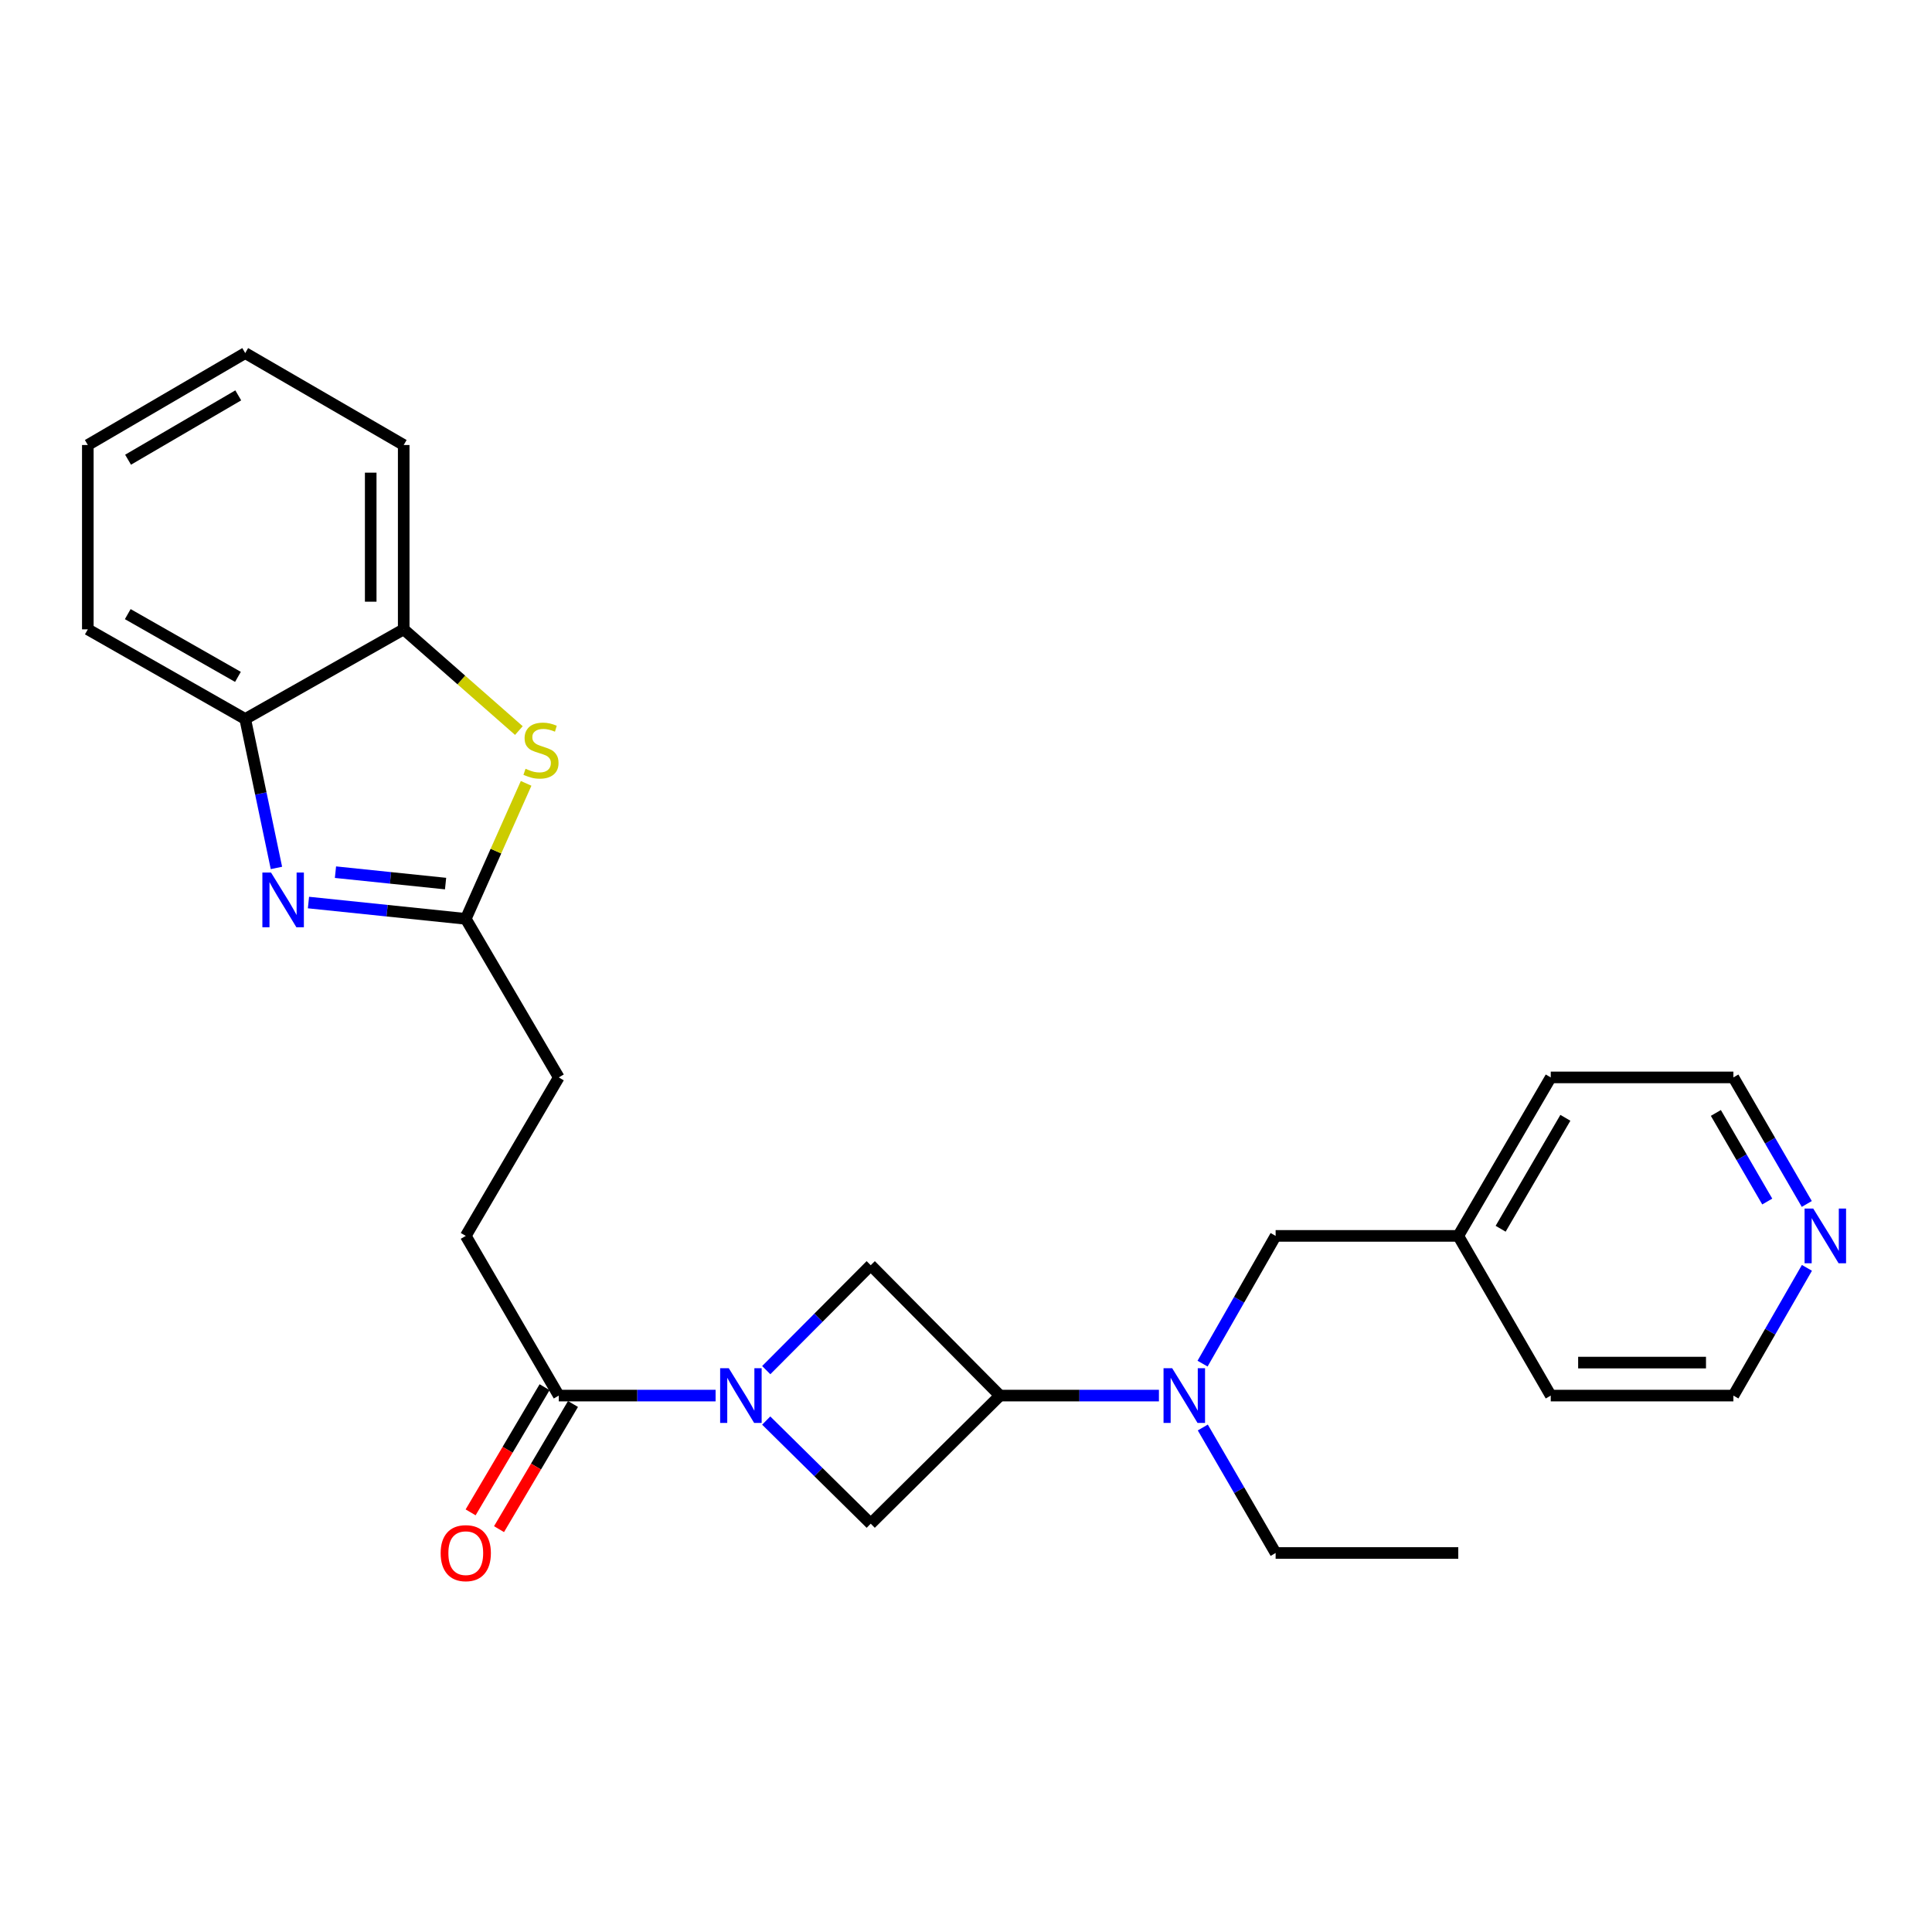 <?xml version='1.0' encoding='iso-8859-1'?>
<svg version='1.1' baseProfile='full'
              xmlns='http://www.w3.org/2000/svg'
                      xmlns:rdkit='http://www.rdkit.org/xml'
                      xmlns:xlink='http://www.w3.org/1999/xlink'
                  xml:space='preserve'
width='1000px' height='1000px' viewBox='0 0 1000 1000'>
<!-- END OF HEADER -->
<rect style='opacity:1.0;fill:#FFFFFF;stroke:none' width='1000' height='1000' x='0' y='0'> </rect>
<path class='bond-4' d='M 370.389,722.355 L 329.807,722.355' style='fill:none;fill-rule:evenodd;stroke:#0000FF;stroke-width:6px;stroke-linecap:butt;stroke-linejoin:miter;stroke-opacity:1' />
<path class='bond-4' d='M 329.807,722.355 L 289.224,722.355' style='fill:none;fill-rule:evenodd;stroke:#000000;stroke-width:6px;stroke-linecap:butt;stroke-linejoin:miter;stroke-opacity:1' />
<path class='bond-5' d='M 396.586,735.28 L 423.636,761.968' style='fill:none;fill-rule:evenodd;stroke:#0000FF;stroke-width:6px;stroke-linecap:butt;stroke-linejoin:miter;stroke-opacity:1' />
<path class='bond-5' d='M 423.636,761.968 L 450.687,788.656' style='fill:none;fill-rule:evenodd;stroke:#000000;stroke-width:6px;stroke-linecap:butt;stroke-linejoin:miter;stroke-opacity:1' />
<path class='bond-6' d='M 396.606,709.181 L 423.647,682.029' style='fill:none;fill-rule:evenodd;stroke:#0000FF;stroke-width:6px;stroke-linecap:butt;stroke-linejoin:miter;stroke-opacity:1' />
<path class='bond-6' d='M 423.647,682.029 L 450.687,654.878' style='fill:none;fill-rule:evenodd;stroke:#000000;stroke-width:6px;stroke-linecap:butt;stroke-linejoin:miter;stroke-opacity:1' />
<path class='bond-0' d='M 159.663,467.156 L 200.373,471.376' style='fill:none;fill-rule:evenodd;stroke:#0000FF;stroke-width:6px;stroke-linecap:butt;stroke-linejoin:miter;stroke-opacity:1' />
<path class='bond-0' d='M 200.373,471.376 L 241.083,475.597' style='fill:none;fill-rule:evenodd;stroke:#000000;stroke-width:6px;stroke-linecap:butt;stroke-linejoin:miter;stroke-opacity:1' />
<path class='bond-0' d='M 173.637,451.435 L 202.134,454.389' style='fill:none;fill-rule:evenodd;stroke:#0000FF;stroke-width:6px;stroke-linecap:butt;stroke-linejoin:miter;stroke-opacity:1' />
<path class='bond-0' d='M 202.134,454.389 L 230.631,457.344' style='fill:none;fill-rule:evenodd;stroke:#000000;stroke-width:6px;stroke-linecap:butt;stroke-linejoin:miter;stroke-opacity:1' />
<path class='bond-7' d='M 143.079,449.244 L 135.003,410.698' style='fill:none;fill-rule:evenodd;stroke:#0000FF;stroke-width:6px;stroke-linecap:butt;stroke-linejoin:miter;stroke-opacity:1' />
<path class='bond-7' d='M 135.003,410.698 L 126.926,372.152' style='fill:none;fill-rule:evenodd;stroke:#000000;stroke-width:6px;stroke-linecap:butt;stroke-linejoin:miter;stroke-opacity:1' />
<path class='bond-1' d='M 241.083,475.597 L 289.224,557.666' style='fill:none;fill-rule:evenodd;stroke:#000000;stroke-width:6px;stroke-linecap:butt;stroke-linejoin:miter;stroke-opacity:1' />
<path class='bond-2' d='M 241.083,475.597 L 256.701,440.532' style='fill:none;fill-rule:evenodd;stroke:#000000;stroke-width:6px;stroke-linecap:butt;stroke-linejoin:miter;stroke-opacity:1' />
<path class='bond-2' d='M 256.701,440.532 L 272.319,405.467' style='fill:none;fill-rule:evenodd;stroke:#CCCC00;stroke-width:6px;stroke-linecap:butt;stroke-linejoin:miter;stroke-opacity:1' />
<path class='bond-9' d='M 268.567,378.137 L 238.762,351.942' style='fill:none;fill-rule:evenodd;stroke:#CCCC00;stroke-width:6px;stroke-linecap:butt;stroke-linejoin:miter;stroke-opacity:1' />
<path class='bond-9' d='M 238.762,351.942 L 208.958,325.747' style='fill:none;fill-rule:evenodd;stroke:#000000;stroke-width:6px;stroke-linecap:butt;stroke-linejoin:miter;stroke-opacity:1' />
<path class='bond-3' d='M 517.576,722.355 L 450.687,654.878' style='fill:none;fill-rule:evenodd;stroke:#000000;stroke-width:6px;stroke-linecap:butt;stroke-linejoin:miter;stroke-opacity:1' />
<path class='bond-8' d='M 517.576,722.355 L 558.718,722.355' style='fill:none;fill-rule:evenodd;stroke:#000000;stroke-width:6px;stroke-linecap:butt;stroke-linejoin:miter;stroke-opacity:1' />
<path class='bond-8' d='M 558.718,722.355 L 599.86,722.355' style='fill:none;fill-rule:evenodd;stroke:#0000FF;stroke-width:6px;stroke-linecap:butt;stroke-linejoin:miter;stroke-opacity:1' />
<path class='bond-26' d='M 517.576,722.355 L 450.687,788.656' style='fill:none;fill-rule:evenodd;stroke:#000000;stroke-width:6px;stroke-linecap:butt;stroke-linejoin:miter;stroke-opacity:1' />
<path class='bond-11' d='M 281.873,718.011 L 262.732,750.404' style='fill:none;fill-rule:evenodd;stroke:#000000;stroke-width:6px;stroke-linecap:butt;stroke-linejoin:miter;stroke-opacity:1' />
<path class='bond-11' d='M 262.732,750.404 L 243.591,782.797' style='fill:none;fill-rule:evenodd;stroke:#FF0000;stroke-width:6px;stroke-linecap:butt;stroke-linejoin:miter;stroke-opacity:1' />
<path class='bond-11' d='M 296.576,726.699 L 277.435,759.092' style='fill:none;fill-rule:evenodd;stroke:#000000;stroke-width:6px;stroke-linecap:butt;stroke-linejoin:miter;stroke-opacity:1' />
<path class='bond-11' d='M 277.435,759.092 L 258.294,791.485' style='fill:none;fill-rule:evenodd;stroke:#FF0000;stroke-width:6px;stroke-linecap:butt;stroke-linejoin:miter;stroke-opacity:1' />
<path class='bond-12' d='M 289.224,722.355 L 241.083,639.698' style='fill:none;fill-rule:evenodd;stroke:#000000;stroke-width:6px;stroke-linecap:butt;stroke-linejoin:miter;stroke-opacity:1' />
<path class='bond-17' d='M 126.926,372.152 L 45.455,325.747' style='fill:none;fill-rule:evenodd;stroke:#000000;stroke-width:6px;stroke-linecap:butt;stroke-linejoin:miter;stroke-opacity:1' />
<path class='bond-17' d='M 123.158,350.351 L 66.128,317.868' style='fill:none;fill-rule:evenodd;stroke:#000000;stroke-width:6px;stroke-linecap:butt;stroke-linejoin:miter;stroke-opacity:1' />
<path class='bond-27' d='M 126.926,372.152 L 208.958,325.747' style='fill:none;fill-rule:evenodd;stroke:#000000;stroke-width:6px;stroke-linecap:butt;stroke-linejoin:miter;stroke-opacity:1' />
<path class='bond-10' d='M 622.446,705.815 L 641.355,672.756' style='fill:none;fill-rule:evenodd;stroke:#0000FF;stroke-width:6px;stroke-linecap:butt;stroke-linejoin:miter;stroke-opacity:1' />
<path class='bond-10' d='M 641.355,672.756 L 660.263,639.698' style='fill:none;fill-rule:evenodd;stroke:#000000;stroke-width:6px;stroke-linecap:butt;stroke-linejoin:miter;stroke-opacity:1' />
<path class='bond-16' d='M 622.569,738.87 L 641.416,771.349' style='fill:none;fill-rule:evenodd;stroke:#0000FF;stroke-width:6px;stroke-linecap:butt;stroke-linejoin:miter;stroke-opacity:1' />
<path class='bond-16' d='M 641.416,771.349 L 660.263,803.827' style='fill:none;fill-rule:evenodd;stroke:#000000;stroke-width:6px;stroke-linecap:butt;stroke-linejoin:miter;stroke-opacity:1' />
<path class='bond-18' d='M 208.958,325.747 L 208.958,230.338' style='fill:none;fill-rule:evenodd;stroke:#000000;stroke-width:6px;stroke-linecap:butt;stroke-linejoin:miter;stroke-opacity:1' />
<path class='bond-18' d='M 191.88,311.435 L 191.88,244.649' style='fill:none;fill-rule:evenodd;stroke:#000000;stroke-width:6px;stroke-linecap:butt;stroke-linejoin:miter;stroke-opacity:1' />
<path class='bond-15' d='M 660.263,639.698 L 754.799,639.698' style='fill:none;fill-rule:evenodd;stroke:#000000;stroke-width:6px;stroke-linecap:butt;stroke-linejoin:miter;stroke-opacity:1' />
<path class='bond-14' d='M 241.083,639.698 L 289.224,557.666' style='fill:none;fill-rule:evenodd;stroke:#000000;stroke-width:6px;stroke-linecap:butt;stroke-linejoin:miter;stroke-opacity:1' />
<path class='bond-13' d='M 935.194,623.167 L 916.198,590.417' style='fill:none;fill-rule:evenodd;stroke:#0000FF;stroke-width:6px;stroke-linecap:butt;stroke-linejoin:miter;stroke-opacity:1' />
<path class='bond-13' d='M 916.198,590.417 L 897.202,557.666' style='fill:none;fill-rule:evenodd;stroke:#000000;stroke-width:6px;stroke-linecap:butt;stroke-linejoin:miter;stroke-opacity:1' />
<path class='bond-13' d='M 914.723,621.911 L 901.425,598.985' style='fill:none;fill-rule:evenodd;stroke:#0000FF;stroke-width:6px;stroke-linecap:butt;stroke-linejoin:miter;stroke-opacity:1' />
<path class='bond-13' d='M 901.425,598.985 L 888.128,576.06' style='fill:none;fill-rule:evenodd;stroke:#000000;stroke-width:6px;stroke-linecap:butt;stroke-linejoin:miter;stroke-opacity:1' />
<path class='bond-28' d='M 935.259,656.242 L 916.23,689.299' style='fill:none;fill-rule:evenodd;stroke:#0000FF;stroke-width:6px;stroke-linecap:butt;stroke-linejoin:miter;stroke-opacity:1' />
<path class='bond-28' d='M 916.23,689.299 L 897.202,722.355' style='fill:none;fill-rule:evenodd;stroke:#000000;stroke-width:6px;stroke-linecap:butt;stroke-linejoin:miter;stroke-opacity:1' />
<path class='bond-21' d='M 754.799,639.698 L 802.665,722.355' style='fill:none;fill-rule:evenodd;stroke:#000000;stroke-width:6px;stroke-linecap:butt;stroke-linejoin:miter;stroke-opacity:1' />
<path class='bond-22' d='M 754.799,639.698 L 802.665,557.666' style='fill:none;fill-rule:evenodd;stroke:#000000;stroke-width:6px;stroke-linecap:butt;stroke-linejoin:miter;stroke-opacity:1' />
<path class='bond-22' d='M 776.73,636 L 810.236,578.578' style='fill:none;fill-rule:evenodd;stroke:#000000;stroke-width:6px;stroke-linecap:butt;stroke-linejoin:miter;stroke-opacity:1' />
<path class='bond-23' d='M 660.263,803.827 L 754.799,803.827' style='fill:none;fill-rule:evenodd;stroke:#000000;stroke-width:6px;stroke-linecap:butt;stroke-linejoin:miter;stroke-opacity:1' />
<path class='bond-24' d='M 45.455,325.747 L 45.455,230.338' style='fill:none;fill-rule:evenodd;stroke:#000000;stroke-width:6px;stroke-linecap:butt;stroke-linejoin:miter;stroke-opacity:1' />
<path class='bond-25' d='M 208.958,230.338 L 126.926,182.756' style='fill:none;fill-rule:evenodd;stroke:#000000;stroke-width:6px;stroke-linecap:butt;stroke-linejoin:miter;stroke-opacity:1' />
<path class='bond-19' d='M 897.202,722.355 L 802.665,722.355' style='fill:none;fill-rule:evenodd;stroke:#000000;stroke-width:6px;stroke-linecap:butt;stroke-linejoin:miter;stroke-opacity:1' />
<path class='bond-19' d='M 883.021,705.277 L 816.846,705.277' style='fill:none;fill-rule:evenodd;stroke:#000000;stroke-width:6px;stroke-linecap:butt;stroke-linejoin:miter;stroke-opacity:1' />
<path class='bond-20' d='M 897.202,557.666 L 802.665,557.666' style='fill:none;fill-rule:evenodd;stroke:#000000;stroke-width:6px;stroke-linecap:butt;stroke-linejoin:miter;stroke-opacity:1' />
<path class='bond-29' d='M 45.455,230.338 L 126.926,182.756' style='fill:none;fill-rule:evenodd;stroke:#000000;stroke-width:6px;stroke-linecap:butt;stroke-linejoin:miter;stroke-opacity:1' />
<path class='bond-29' d='M 66.288,237.948 L 123.318,204.641' style='fill:none;fill-rule:evenodd;stroke:#000000;stroke-width:6px;stroke-linecap:butt;stroke-linejoin:miter;stroke-opacity:1' />
<path  class='atom-0' d='M 377.225 708.195
L 386.505 723.195
Q 387.425 724.675, 388.905 727.355
Q 390.385 730.035, 390.465 730.195
L 390.465 708.195
L 394.225 708.195
L 394.225 736.515
L 390.345 736.515
L 380.385 720.115
Q 379.225 718.195, 377.985 715.995
Q 376.785 713.795, 376.425 713.115
L 376.425 736.515
L 372.745 736.515
L 372.745 708.195
L 377.225 708.195
' fill='#0000FF'/>
<path  class='atom-1' d='M 140.287 451.636
L 149.567 466.636
Q 150.487 468.116, 151.967 470.796
Q 153.447 473.476, 153.527 473.636
L 153.527 451.636
L 157.287 451.636
L 157.287 479.956
L 153.407 479.956
L 143.447 463.556
Q 142.287 461.636, 141.047 459.436
Q 139.847 457.236, 139.487 456.556
L 139.487 479.956
L 135.807 479.956
L 135.807 451.636
L 140.287 451.636
' fill='#0000FF'/>
<path  class='atom-3' d='M 272.012 397.915
Q 272.332 398.035, 273.652 398.595
Q 274.972 399.155, 276.412 399.515
Q 277.892 399.835, 279.332 399.835
Q 282.012 399.835, 283.572 398.555
Q 285.132 397.235, 285.132 394.955
Q 285.132 393.395, 284.332 392.435
Q 283.572 391.475, 282.372 390.955
Q 281.172 390.435, 279.172 389.835
Q 276.652 389.075, 275.132 388.355
Q 273.652 387.635, 272.572 386.115
Q 271.532 384.595, 271.532 382.035
Q 271.532 378.475, 273.932 376.275
Q 276.372 374.075, 281.172 374.075
Q 284.452 374.075, 288.172 375.635
L 287.252 378.715
Q 283.852 377.315, 281.292 377.315
Q 278.532 377.315, 277.012 378.475
Q 275.492 379.595, 275.532 381.555
Q 275.532 383.075, 276.292 383.995
Q 277.092 384.915, 278.212 385.435
Q 279.372 385.955, 281.292 386.555
Q 283.852 387.355, 285.372 388.155
Q 286.892 388.955, 287.972 390.595
Q 289.092 392.195, 289.092 394.955
Q 289.092 398.875, 286.452 400.995
Q 283.852 403.075, 279.492 403.075
Q 276.972 403.075, 275.052 402.515
Q 273.172 401.995, 270.932 401.075
L 272.012 397.915
' fill='#CCCC00'/>
<path  class='atom-9' d='M 606.726 708.195
L 616.006 723.195
Q 616.926 724.675, 618.406 727.355
Q 619.886 730.035, 619.966 730.195
L 619.966 708.195
L 623.726 708.195
L 623.726 736.515
L 619.846 736.515
L 609.886 720.115
Q 608.726 718.195, 607.486 715.995
Q 606.286 713.795, 605.926 713.115
L 605.926 736.515
L 602.246 736.515
L 602.246 708.195
L 606.726 708.195
' fill='#0000FF'/>
<path  class='atom-12' d='M 228.083 803.907
Q 228.083 797.107, 231.443 793.307
Q 234.803 789.507, 241.083 789.507
Q 247.363 789.507, 250.723 793.307
Q 254.083 797.107, 254.083 803.907
Q 254.083 810.787, 250.683 814.707
Q 247.283 818.587, 241.083 818.587
Q 234.843 818.587, 231.443 814.707
Q 228.083 810.827, 228.083 803.907
M 241.083 815.387
Q 245.403 815.387, 247.723 812.507
Q 250.083 809.587, 250.083 803.907
Q 250.083 798.347, 247.723 795.547
Q 245.403 792.707, 241.083 792.707
Q 236.763 792.707, 234.403 795.507
Q 232.083 798.307, 232.083 803.907
Q 232.083 809.627, 234.403 812.507
Q 236.763 815.387, 241.083 815.387
' fill='#FF0000'/>
<path  class='atom-14' d='M 938.523 625.538
L 947.803 640.538
Q 948.723 642.018, 950.203 644.698
Q 951.683 647.378, 951.763 647.538
L 951.763 625.538
L 955.523 625.538
L 955.523 653.858
L 951.643 653.858
L 941.683 637.458
Q 940.523 635.538, 939.283 633.338
Q 938.083 631.138, 937.723 630.458
L 937.723 653.858
L 934.043 653.858
L 934.043 625.538
L 938.523 625.538
' fill='#0000FF'/>
</svg>
